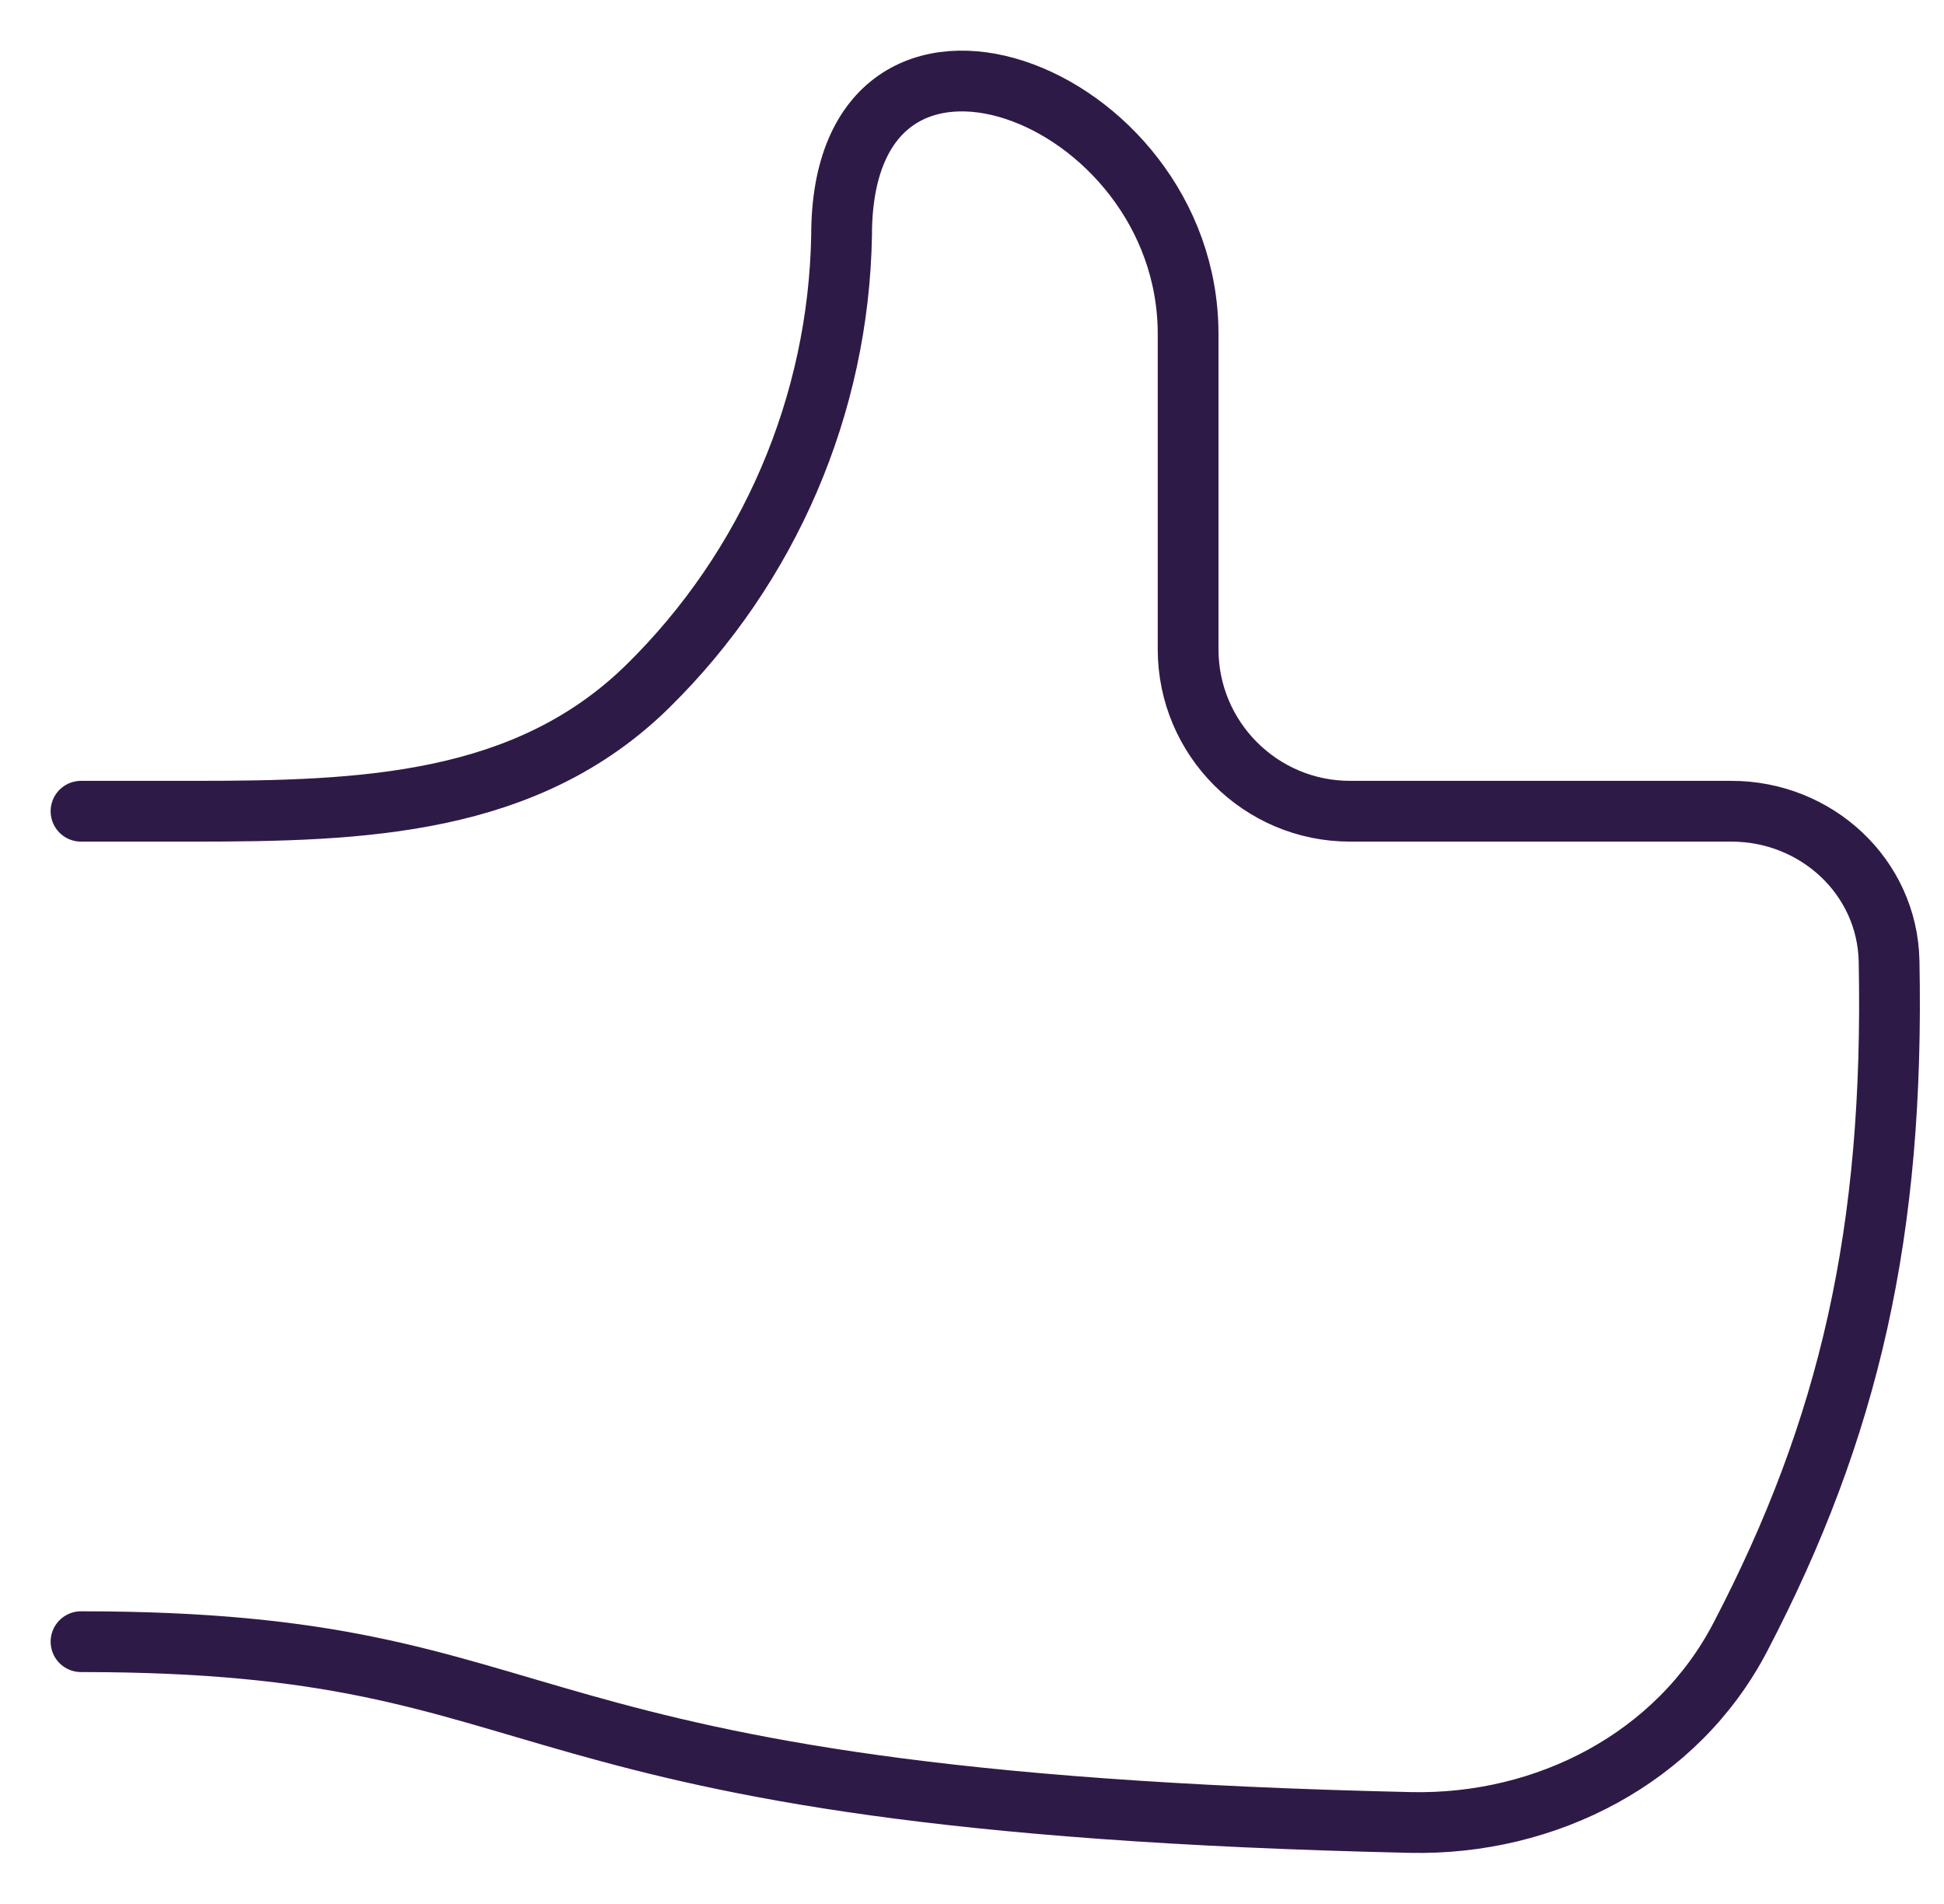 <svg width="48" height="47" viewBox="0 0 48 47" fill="none" xmlns="http://www.w3.org/2000/svg">
<path d="M2 20.026H4.78C8.975 20.026 13.003 19.879 15.996 16.939C18.988 13.998 20.707 10 20.78 5.805C20.78 -0.964 29.336 2.205 29.336 8.245V16.026C29.336 18.235 31.127 20.026 33.336 20.026H42.753C44.845 20.026 46.603 21.639 46.644 23.73C46.776 30.403 45.664 35.257 42.966 40.422C41.41 43.401 38.179 45.064 34.82 44.989C11.468 44.466 14.489 40.526 2 40.526" stroke="#2E1A47" stroke-width="1.5" stroke-linecap="round" stroke-linejoin="round"/>
</svg>
